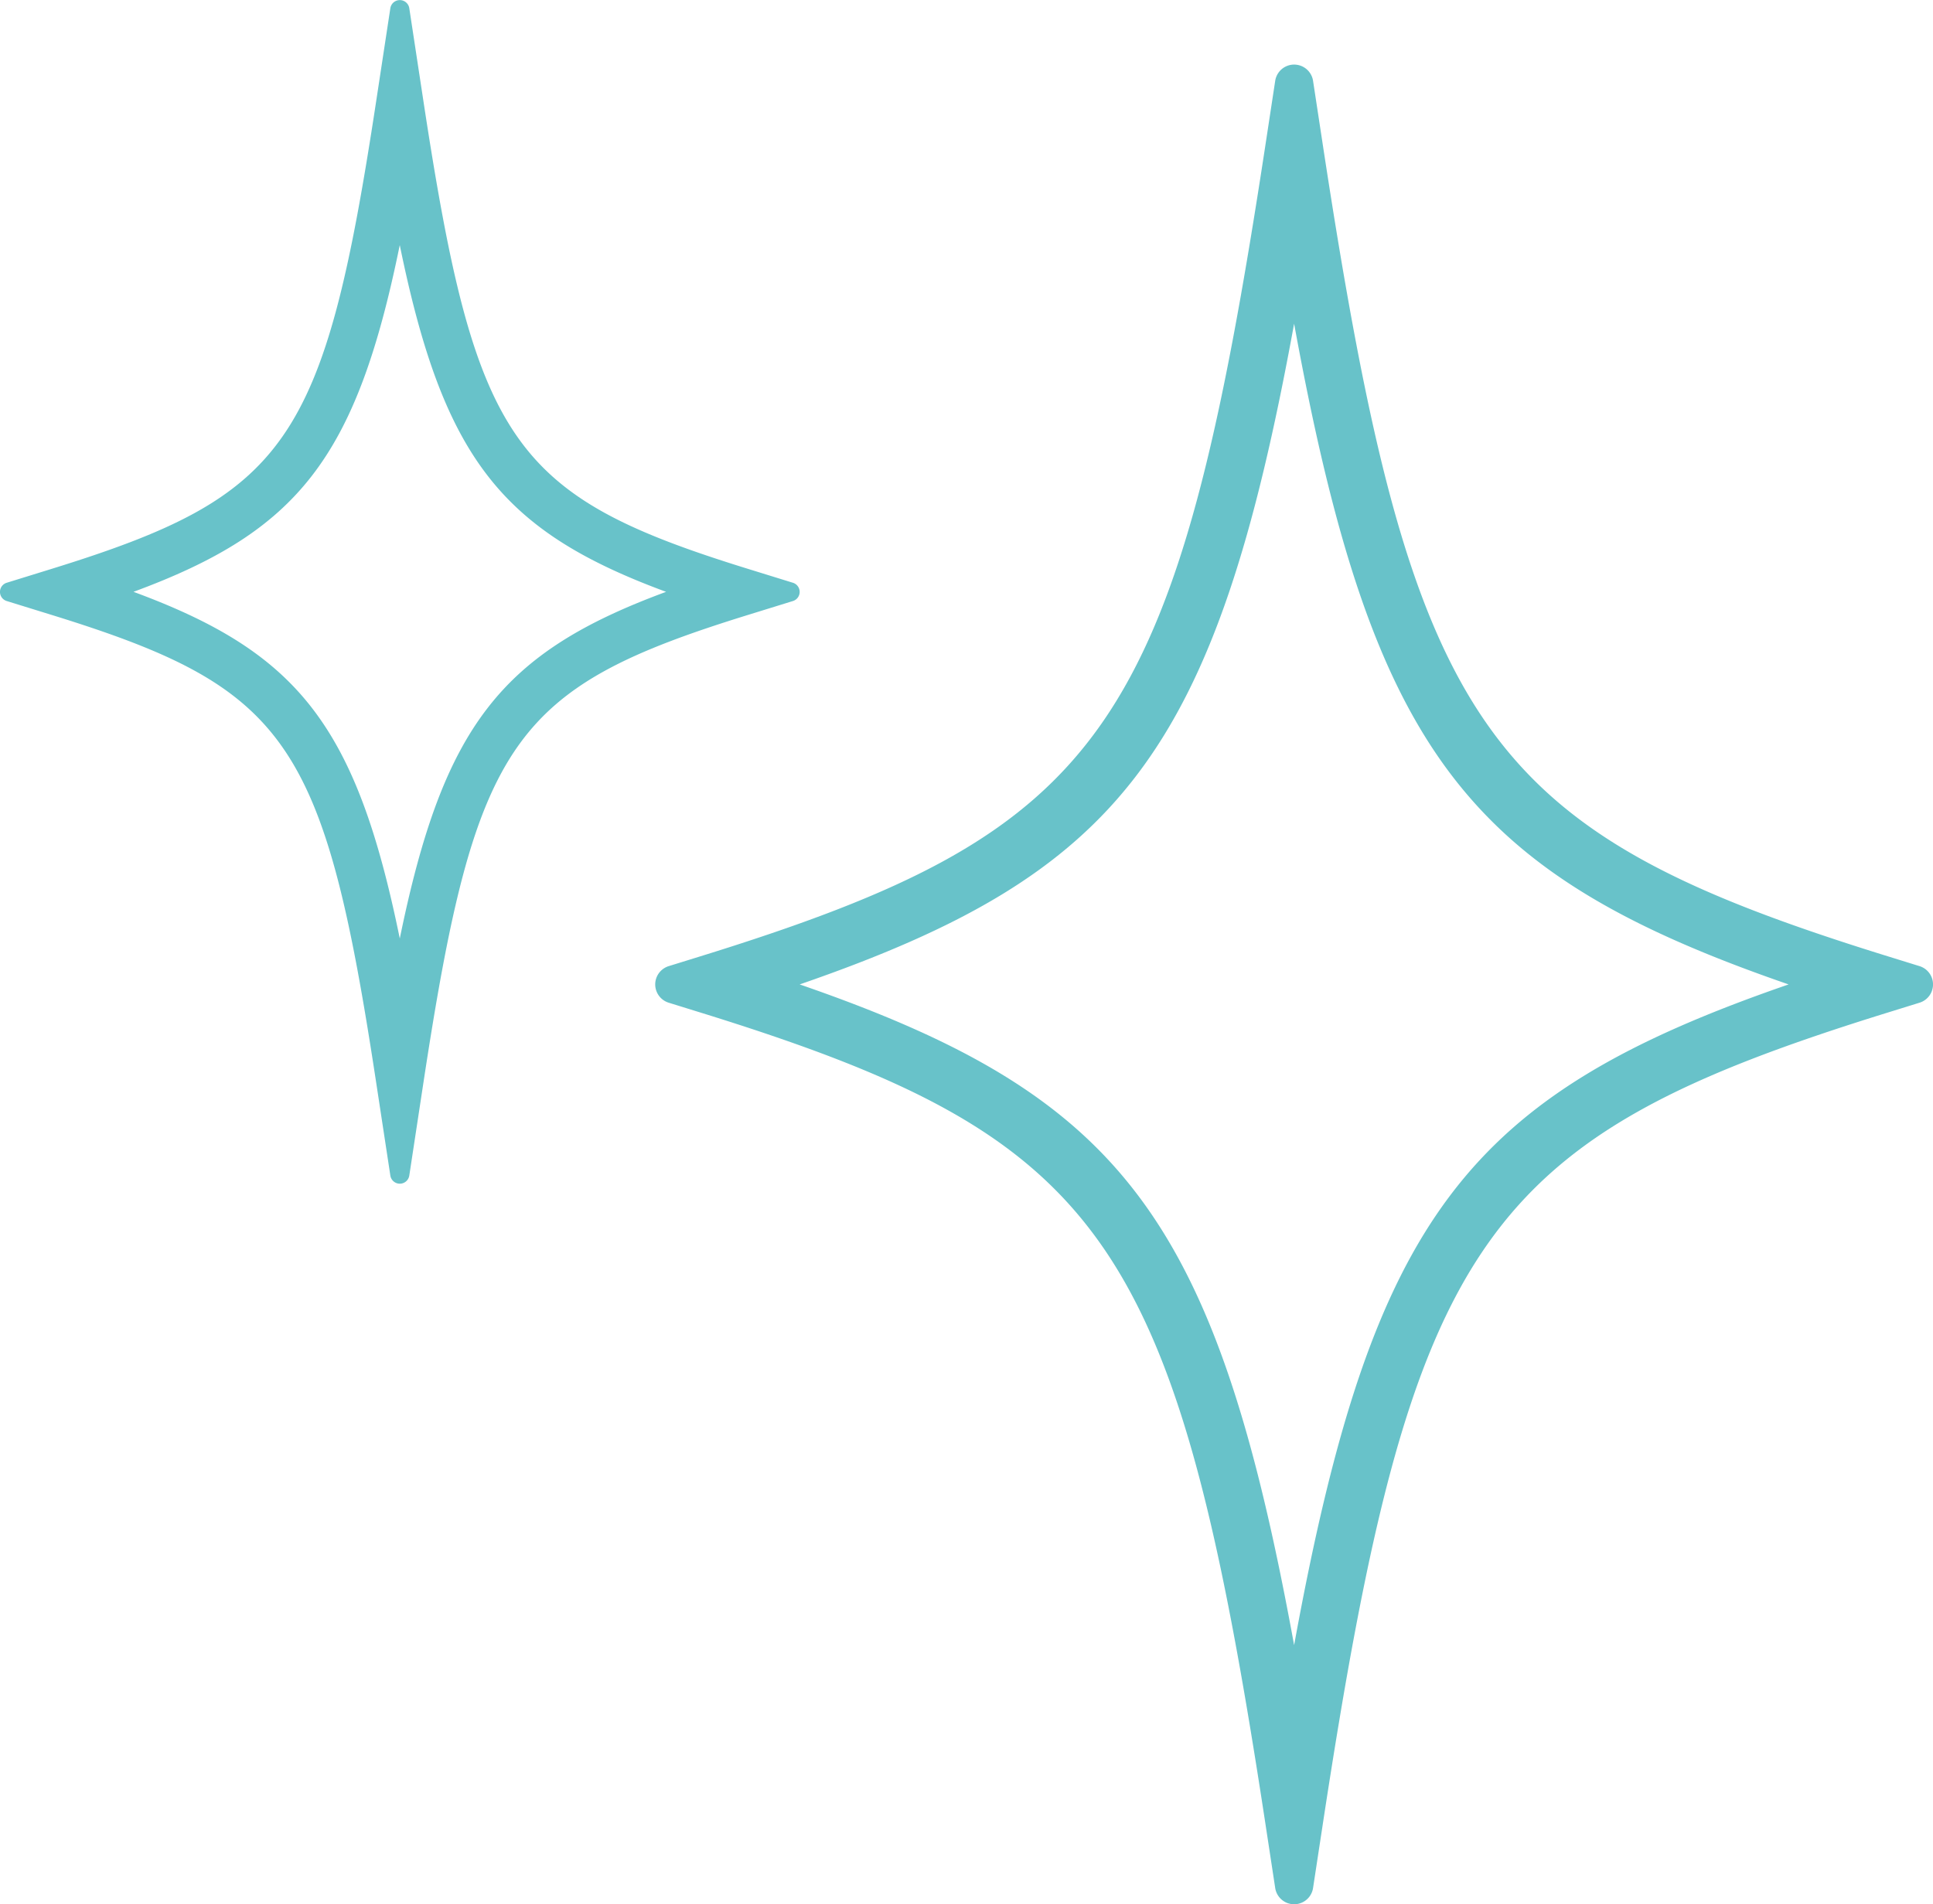 <svg xmlns="http://www.w3.org/2000/svg" width="97.431" height="96" viewBox="0 0 97.431 96">
  <g id="object-needs06_pc" transform="translate(-1031.216 -4353.196)">
    <path id="パス_91" data-name="パス 91" d="M1097.371,813.159a.965.965,0,0,1-1.909,0l-.478-3.137c-4.516-29.671-7.991-34.656-28.6-41.029l-1.491-.462a.965.965,0,0,1,0-1.844l1.491-.462c20.607-6.373,24.082-11.357,28.6-41.029l.478-3.137a.965.965,0,0,1,1.909,0l.478,3.137c4.516,29.671,7.991,34.656,28.6,41.029l1.49.462a.965.965,0,0,1,0,1.844l-1.49.462c-20.607,6.373-24.082,11.357-28.6,41.029Zm-25.877-45.55c16.211,5.6,20.976,11.681,24.922,33.31,3.947-21.629,8.713-27.712,24.924-33.31-16.212-5.6-20.977-11.681-24.924-33.31C1092.47,755.928,1087.7,762.012,1071.494,767.609Z" transform="translate(0.029 3635.216)" fill="#68c2c9"/>
    <path id="パス_92" data-name="パス 92" d="M1050.641,777.129a.483.483,0,0,1-.955,0l-.716-4.7c-2.625-17.244-4.462-19.887-16.382-23.572l-2.237-.692a.482.482,0,0,1,0-.922l2.237-.692c11.921-3.688,13.758-6.332,16.382-23.572l.716-4.7a.483.483,0,0,1,.955,0l.715,4.7c2.625,17.242,4.463,19.885,16.383,23.572l2.237.692a.482.482,0,0,1,0,.922l-2.237.692c-11.919,3.686-13.758,6.329-16.383,23.572Zm-13.9-29.428c8.279,3.054,11.223,6.72,13.421,17.478h0c2.2-10.759,5.144-14.424,13.423-17.478-8.281-3.055-11.224-6.722-13.424-17.482C1047.965,740.98,1045.021,744.646,1036.741,747.7Z" transform="translate(1.205 3635.332)" fill="#68c2c9"/>
  </g>
</svg>
